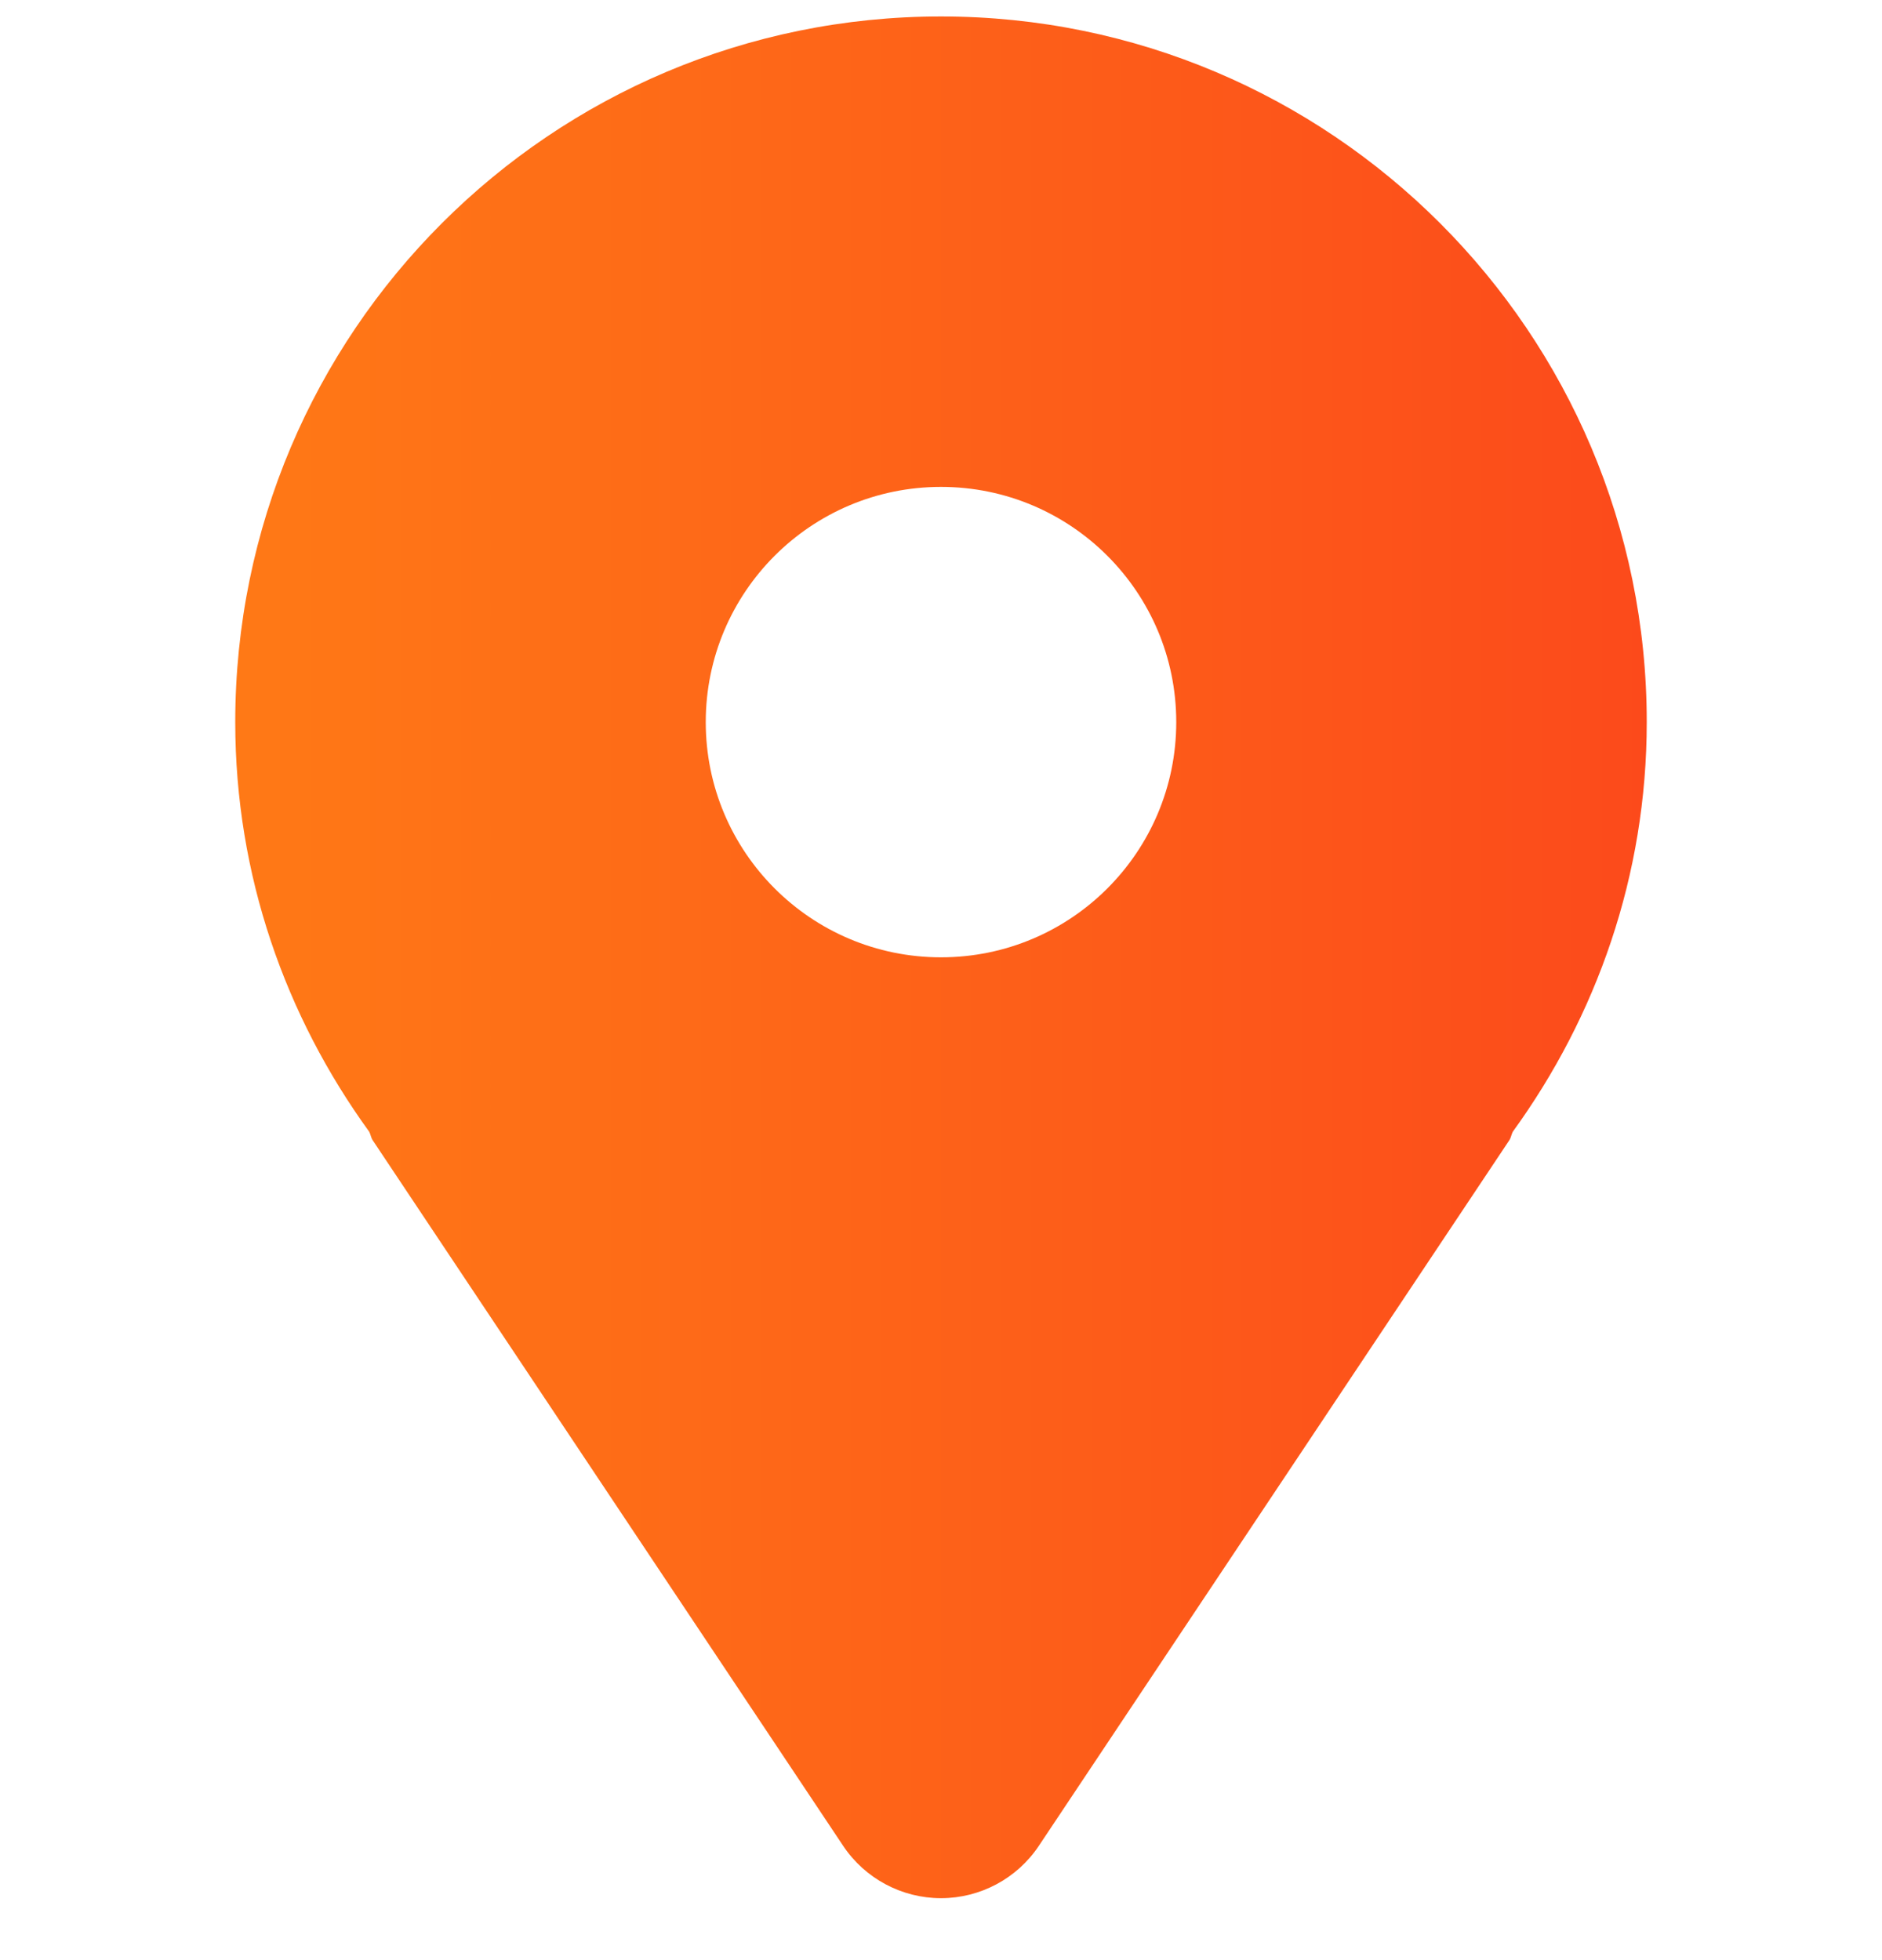 <svg width="24" height="25" viewBox="0 0 24 25" fill="none" xmlns="http://www.w3.org/2000/svg">
<g clip-path="url(#clip0_11050_1555)">
<path d="M12 0.21C7.03 0.21 3 4.24 3 9.21C3 11.167 3.642 12.963 4.708 14.434C4.727 14.469 4.73 14.508 4.752 14.542L10.752 23.542C11.03 23.959 11.499 24.21 12 24.21C12.501 24.21 12.97 23.959 13.248 23.542L19.248 14.542C19.27 14.508 19.273 14.469 19.292 14.434C20.358 12.963 21 11.167 21 9.21C21 4.24 16.97 0.21 12 0.21ZM12 12.21C10.343 12.21 9 10.867 9 9.21C9 7.553 10.343 6.21 12 6.21C13.657 6.21 15 7.553 15 9.21C15 10.867 13.657 12.21 12 12.21Z" fill="url(#paint0_linear_11050_1555)"/>
</g>
<defs>
<linearGradient id="paint0_linear_11050_1555" x1="3" y1="12.21" x2="21" y2="12.21" gradientUnits="userSpaceOnUse">
<stop stop-color="#FF7916"/>
<stop offset="1" stop-color="#FC4A1B"/>
</linearGradient>
<clipPath id="clip0_11050_1555">
<rect width="24" height="24" fill="white" transform="translate(0 0.21)"/>
</clipPath>
</defs>
</svg>
